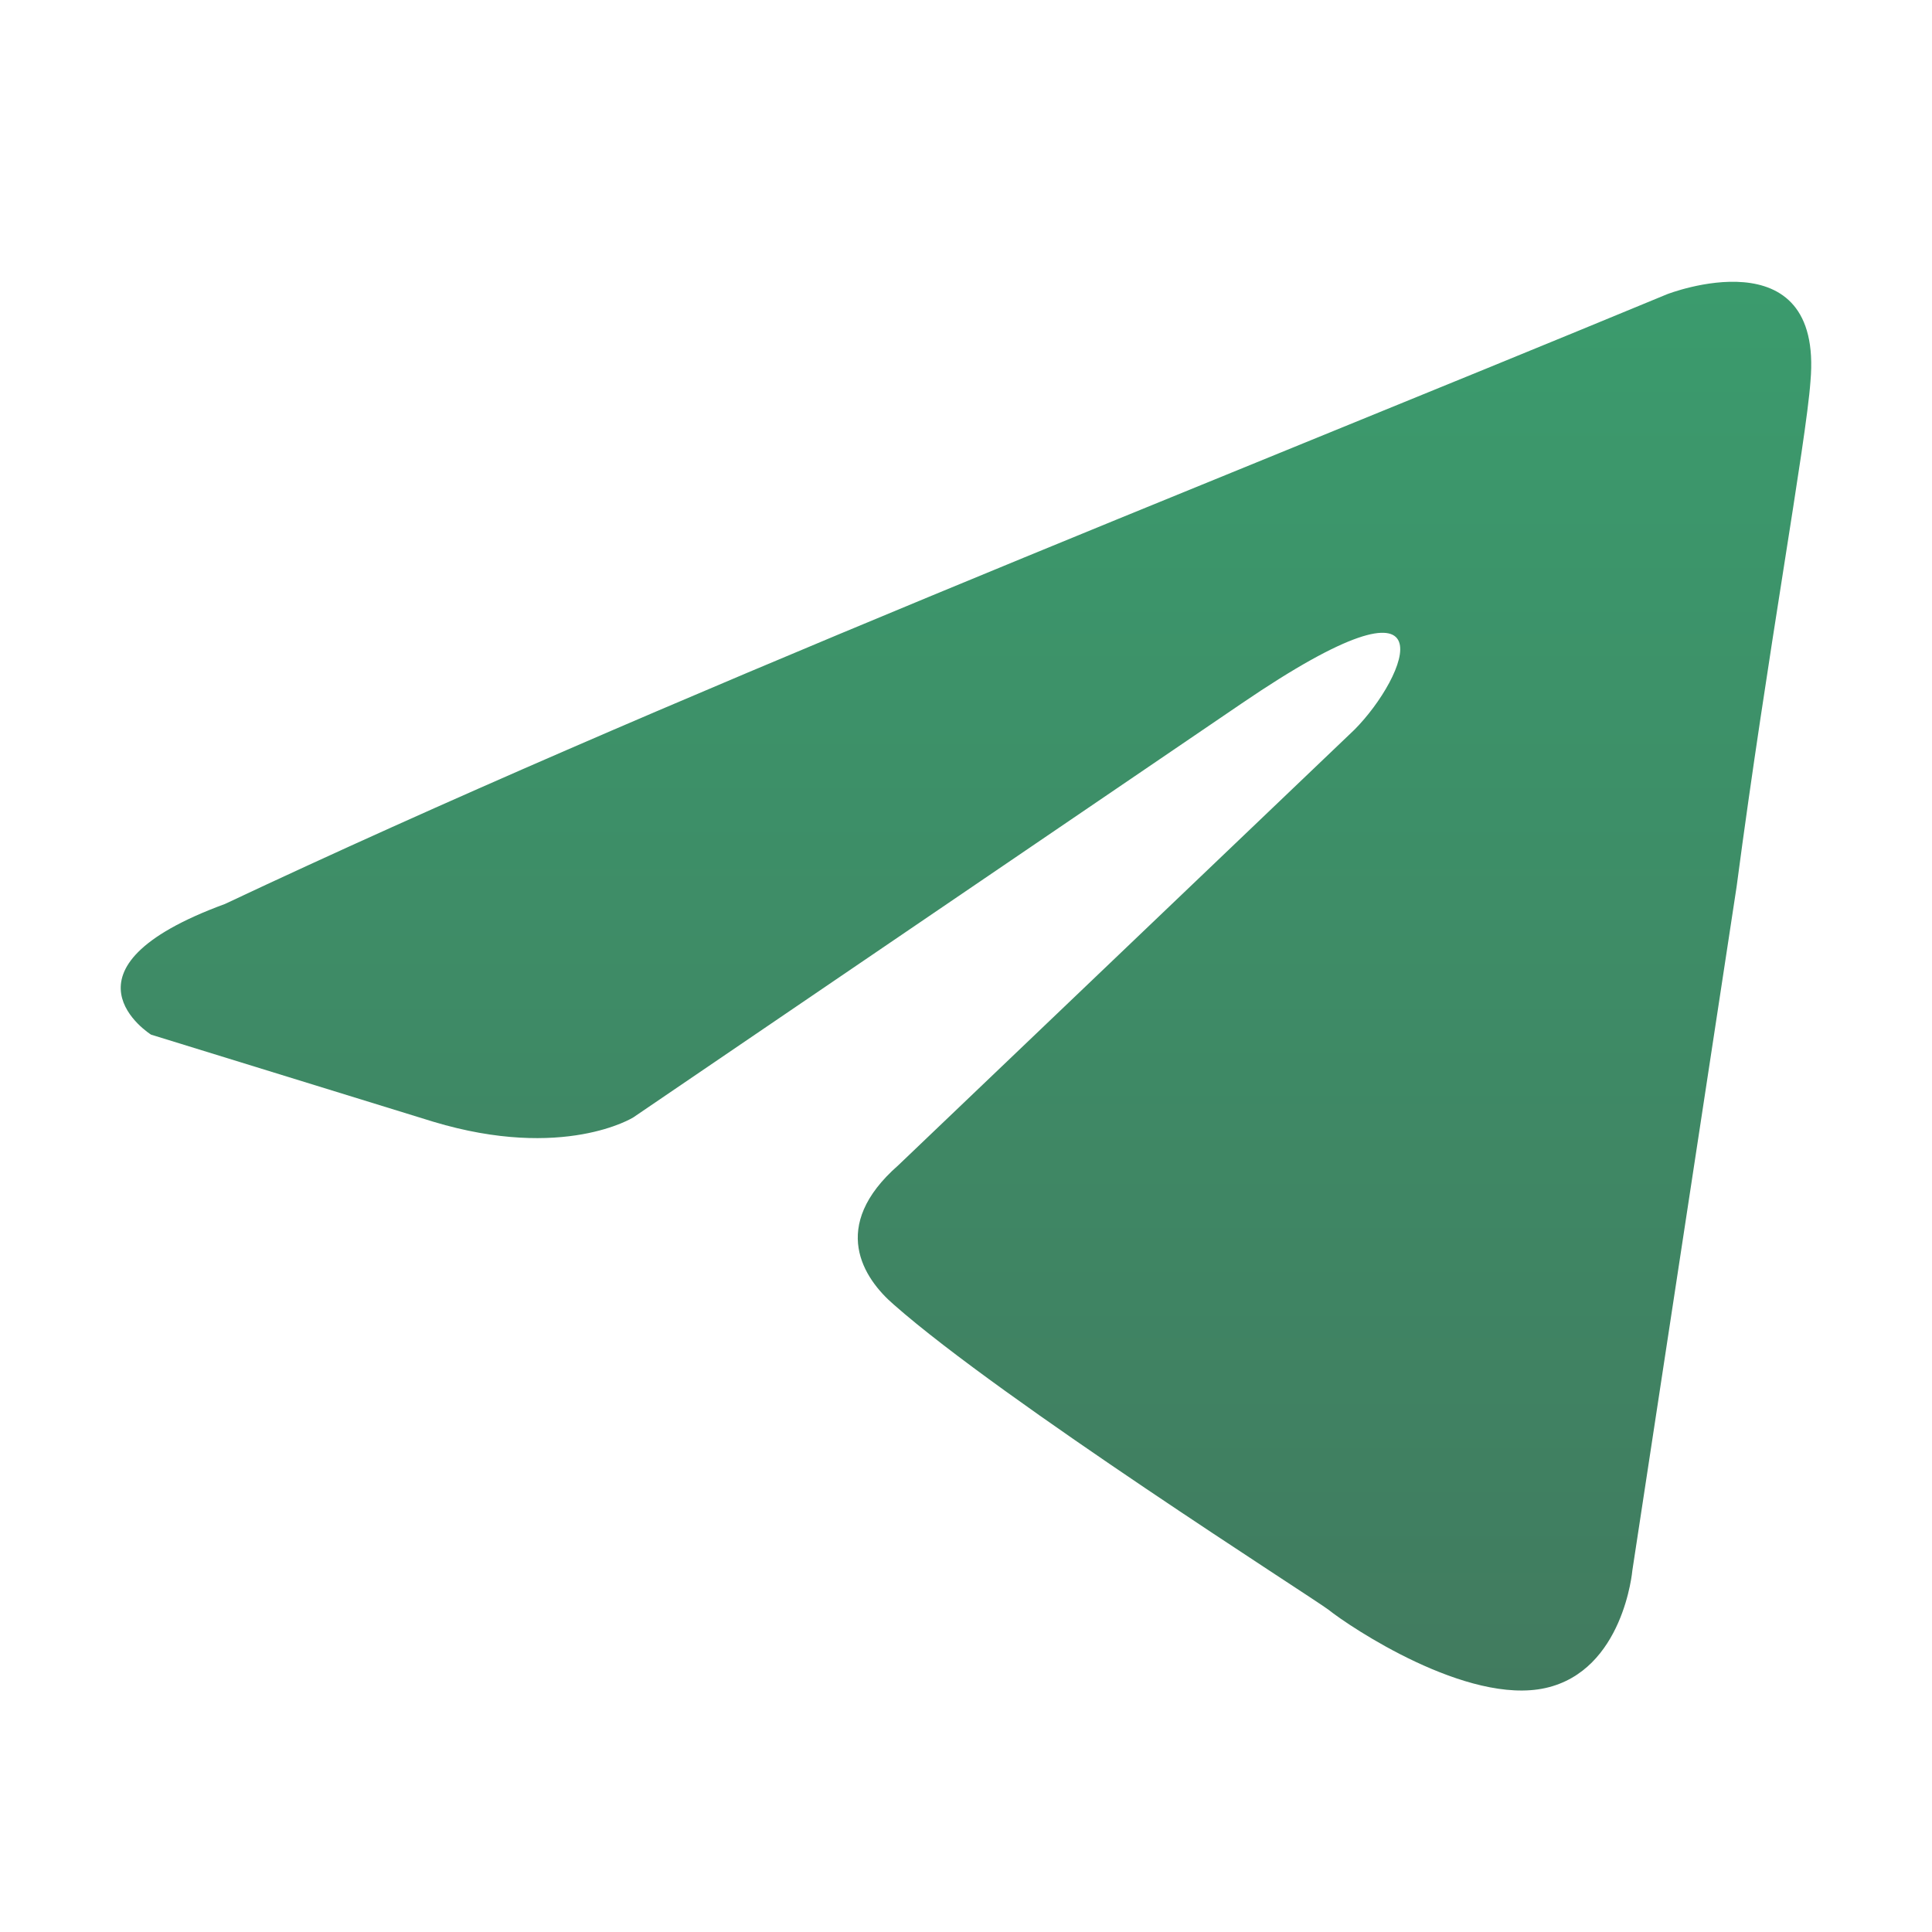 <svg width="32" height="32" viewBox="0 0 32 32" fill="none" xmlns="http://www.w3.org/2000/svg">
<g id="tg 1">
<path id="path6604" d="M27.613 4.873C27.613 4.873 30.203 3.863 29.987 6.316C29.915 7.326 29.268 10.861 28.764 14.684L27.037 26.011C27.037 26.011 26.893 27.67 25.598 27.959C24.303 28.247 22.36 26.948 22.001 26.66C21.713 26.444 16.605 23.197 14.806 21.61C14.302 21.177 13.726 20.311 14.878 19.301L22.433 12.087C23.296 11.221 24.159 9.201 20.562 11.654L10.489 18.508C10.489 18.508 9.338 19.229 7.179 18.58L2.502 17.137C2.502 17.137 0.775 16.055 3.725 14.973C10.921 11.582 19.77 8.119 27.613 4.873Z" fill="url(#paint0_linear_18_36)"/>
</g>
<defs>
<linearGradient id="paint0_linear_18_36" x1="16" y1="4.667" x2="16" y2="28" gradientUnits="userSpaceOnUse">
<stop stop-color="#3B9B6E"/>
<stop offset="0" stop-color="#3B9B6D"/>
<stop offset="1" stop-color="#417B5F"/>
</linearGradient>
</defs>
</svg>
